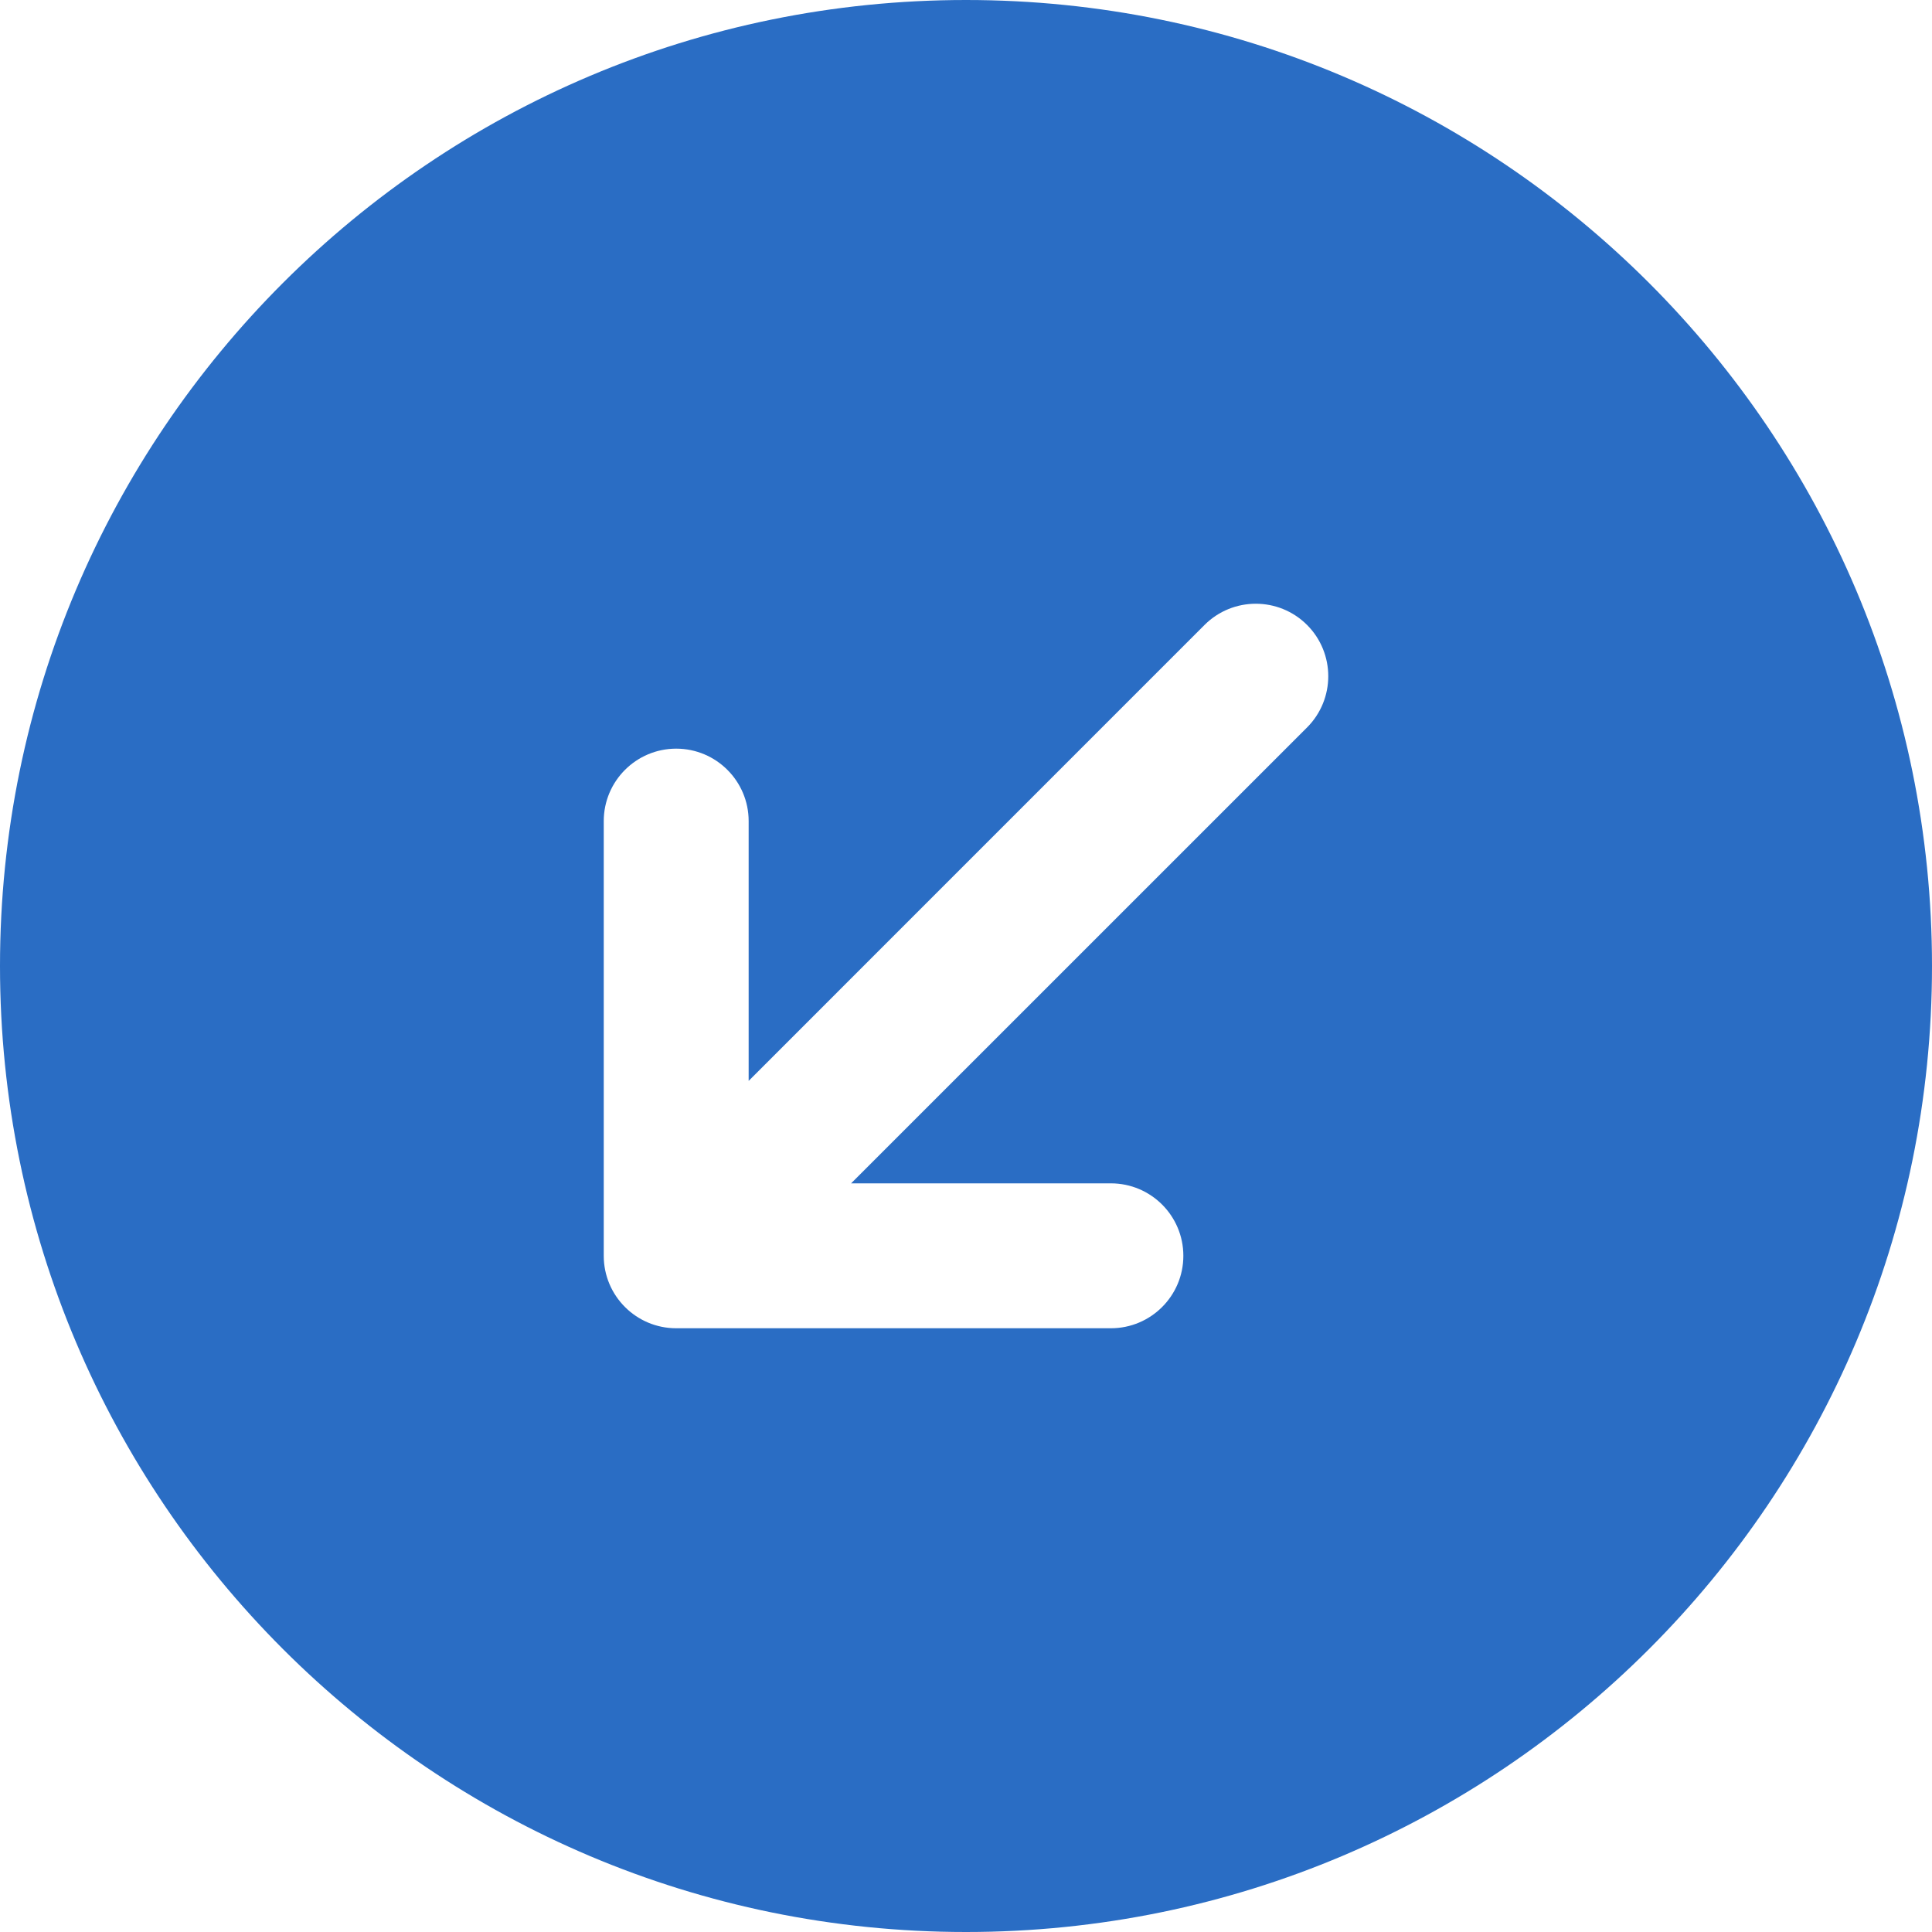 <svg width="30" height="30" viewBox="0 0 30 30" fill="none" xmlns="http://www.w3.org/2000/svg">
<path fill-rule="evenodd" clip-rule="evenodd" d="M30 15C30 23.284 23.284 30 15 30C6.716 30 -1.01779e-06 23.284 -6.55671e-07 15C-2.93554e-07 6.716 6.716 -1.01779e-06 15 -6.55671e-07C23.284 -2.93554e-07 30 6.716 30 15ZM10.5 11.625C9.879 11.625 9.375 12.129 9.375 12.75L9.375 19.5C9.375 20.121 9.879 20.625 10.5 20.625L17.25 20.625C17.871 20.625 18.375 20.121 18.375 19.5C18.375 18.879 17.871 18.375 17.25 18.375L13.216 18.375L20.296 11.296C20.735 10.856 20.735 10.144 20.296 9.704C19.856 9.265 19.144 9.265 18.704 9.704L11.625 16.784L11.625 12.75C11.625 12.129 11.121 11.625 10.5 11.625Z" fill="#2A6DC4"/>
</svg>
